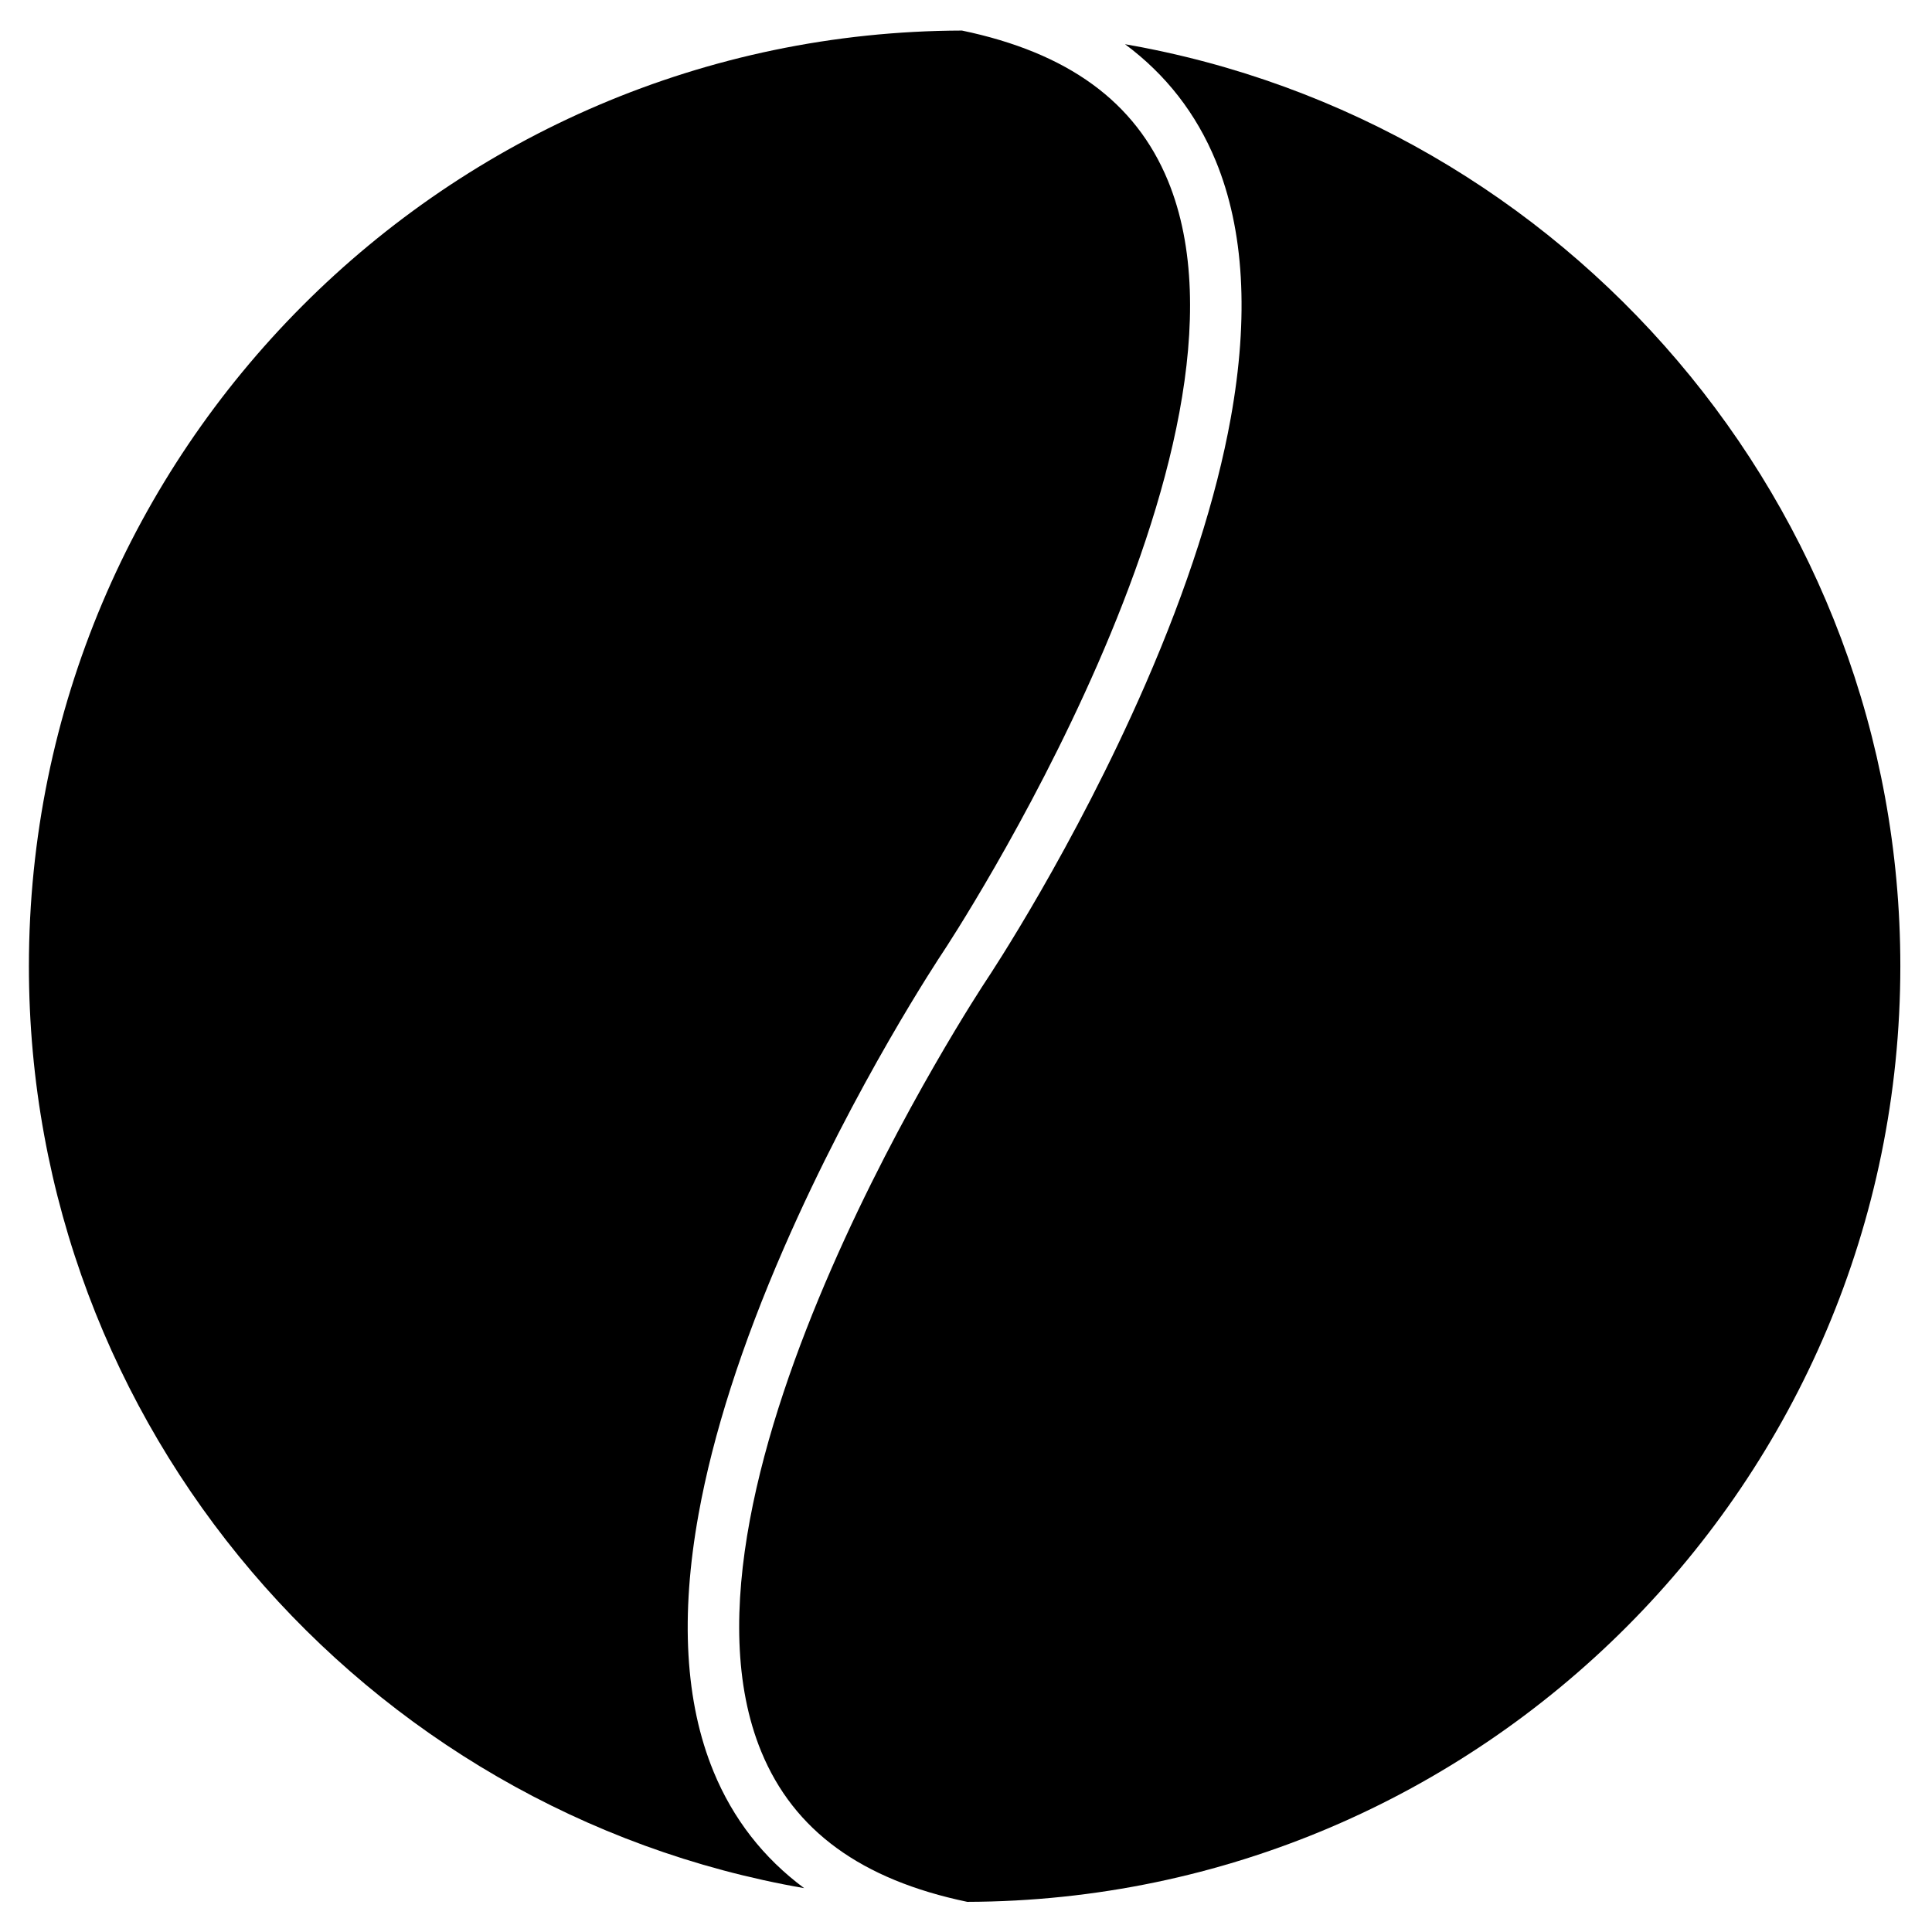 <?xml version="1.0" encoding="UTF-8"?>
<!-- Uploaded to: SVG Repo, www.svgrepo.com, Generator: SVG Repo Mixer Tools -->
<svg fill="#000000" width="800px" height="800px" version="1.1" viewBox="144 144 512 512" xmlns="http://www.w3.org/2000/svg">
 <g>
  <path d="m333.09 613.46c-7.516-18.238-8.844-41.191-3.957-68.219 3.812-21.098 11.418-44.812 22.598-70.48 18.922-43.438 41.266-77.094 42.207-78.504 0.891-1.332 88.551-134.07 59.57-204.39-8.613-20.891-26.469-33.902-54.578-39.77-136.4 0.375-247.27 111.47-247.27 247.96 0 122.24 88.906 224.1 205.45 244.32-10.812-8.027-18.852-18.348-24.027-30.918z"/>
  <path d="m442.16 155.73c10.812 8.027 18.848 18.348 24.027 30.914 7.516 18.238 8.844 41.191 3.961 68.219-3.816 21.098-11.418 44.816-22.602 70.48-18.926 43.441-41.266 77.094-42.211 78.508-0.895 1.332-88.551 134.07-59.574 204.39 8.613 20.891 26.469 33.902 54.578 39.77 136.41-0.383 247.27-111.47 247.27-247.97 0-122.23-88.906-224.09-205.45-244.32z"/>
 </g>
</svg>